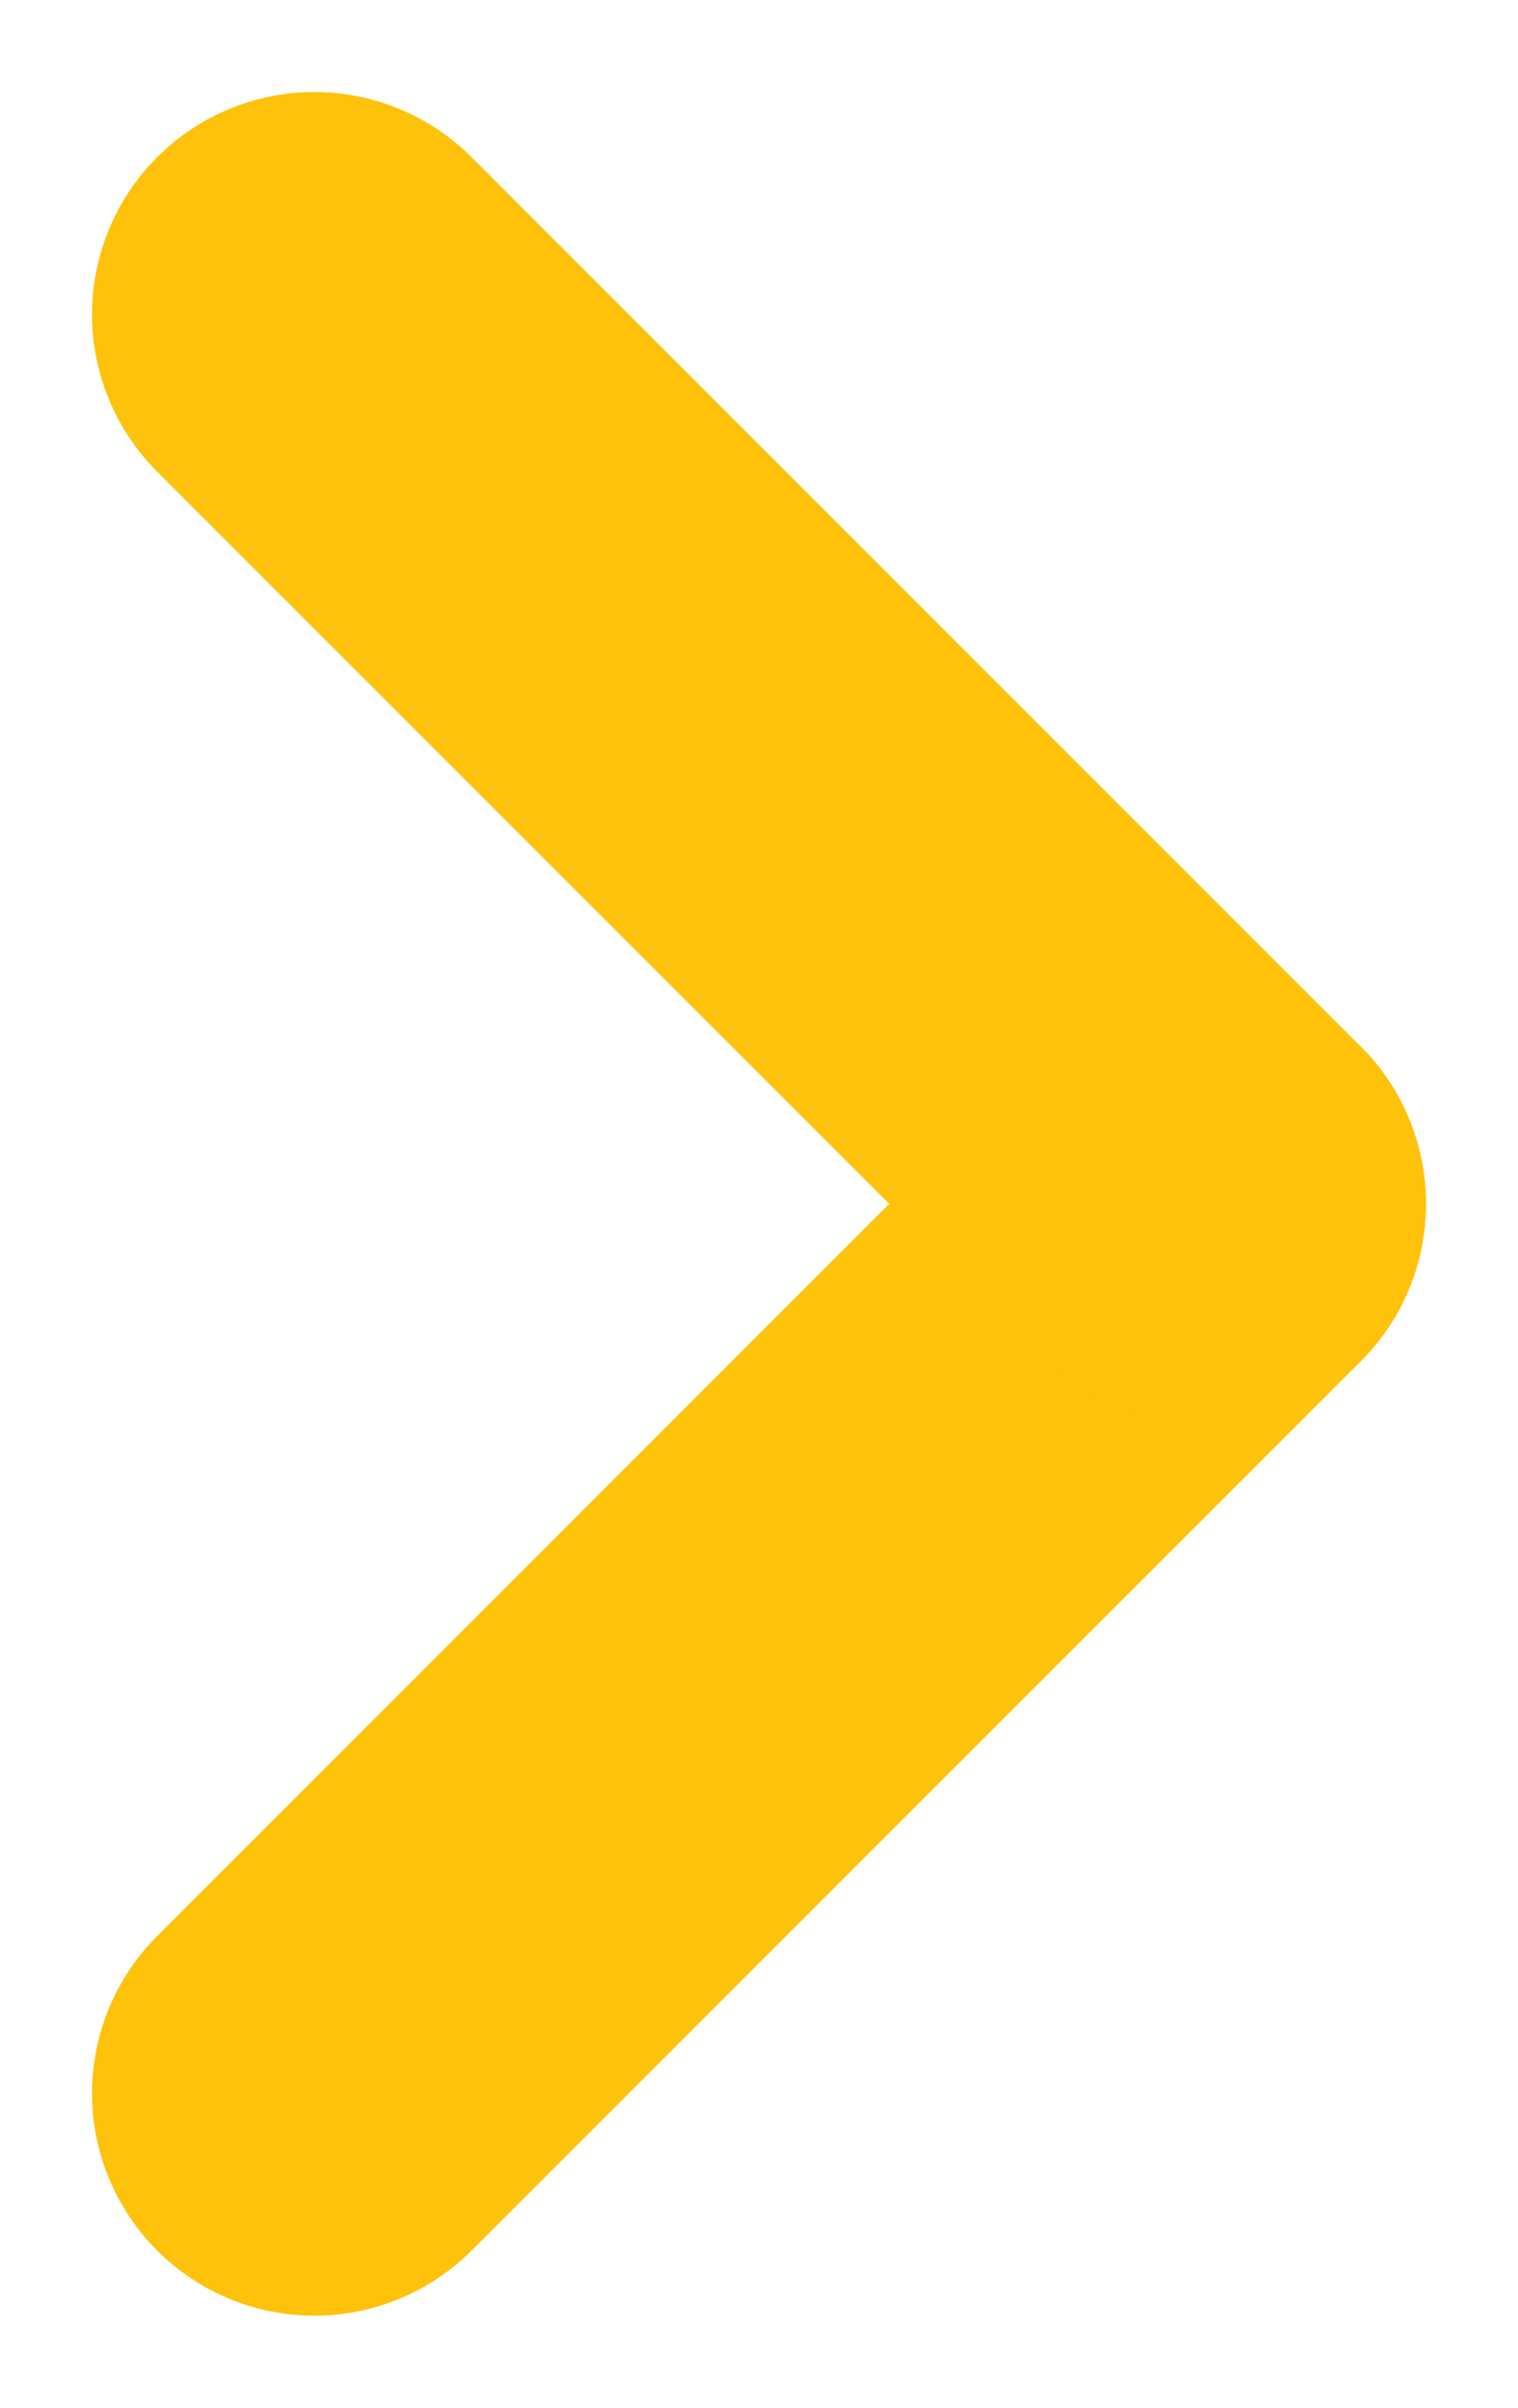 <svg xmlns="http://www.w3.org/2000/svg" width="6.828" height="10.828" viewBox="0 0 6.828 10.828">
  <g id="Group_211" data-name="Group 211" transform="translate(-1948.586 -1675.586)">
    <line id="Line_12" data-name="Line 12" y1="4" x2="4" transform="translate(1950 1681)" fill="none" stroke="#fec20b" stroke-linecap="round" stroke-linejoin="round" stroke-width="2"/>
    <line id="Line_13" data-name="Line 13" x2="4" y2="4" transform="translate(1950 1677)" fill="none" stroke="#fec20b" stroke-linecap="round" stroke-linejoin="round" stroke-width="2"/>
  </g>
</svg>
